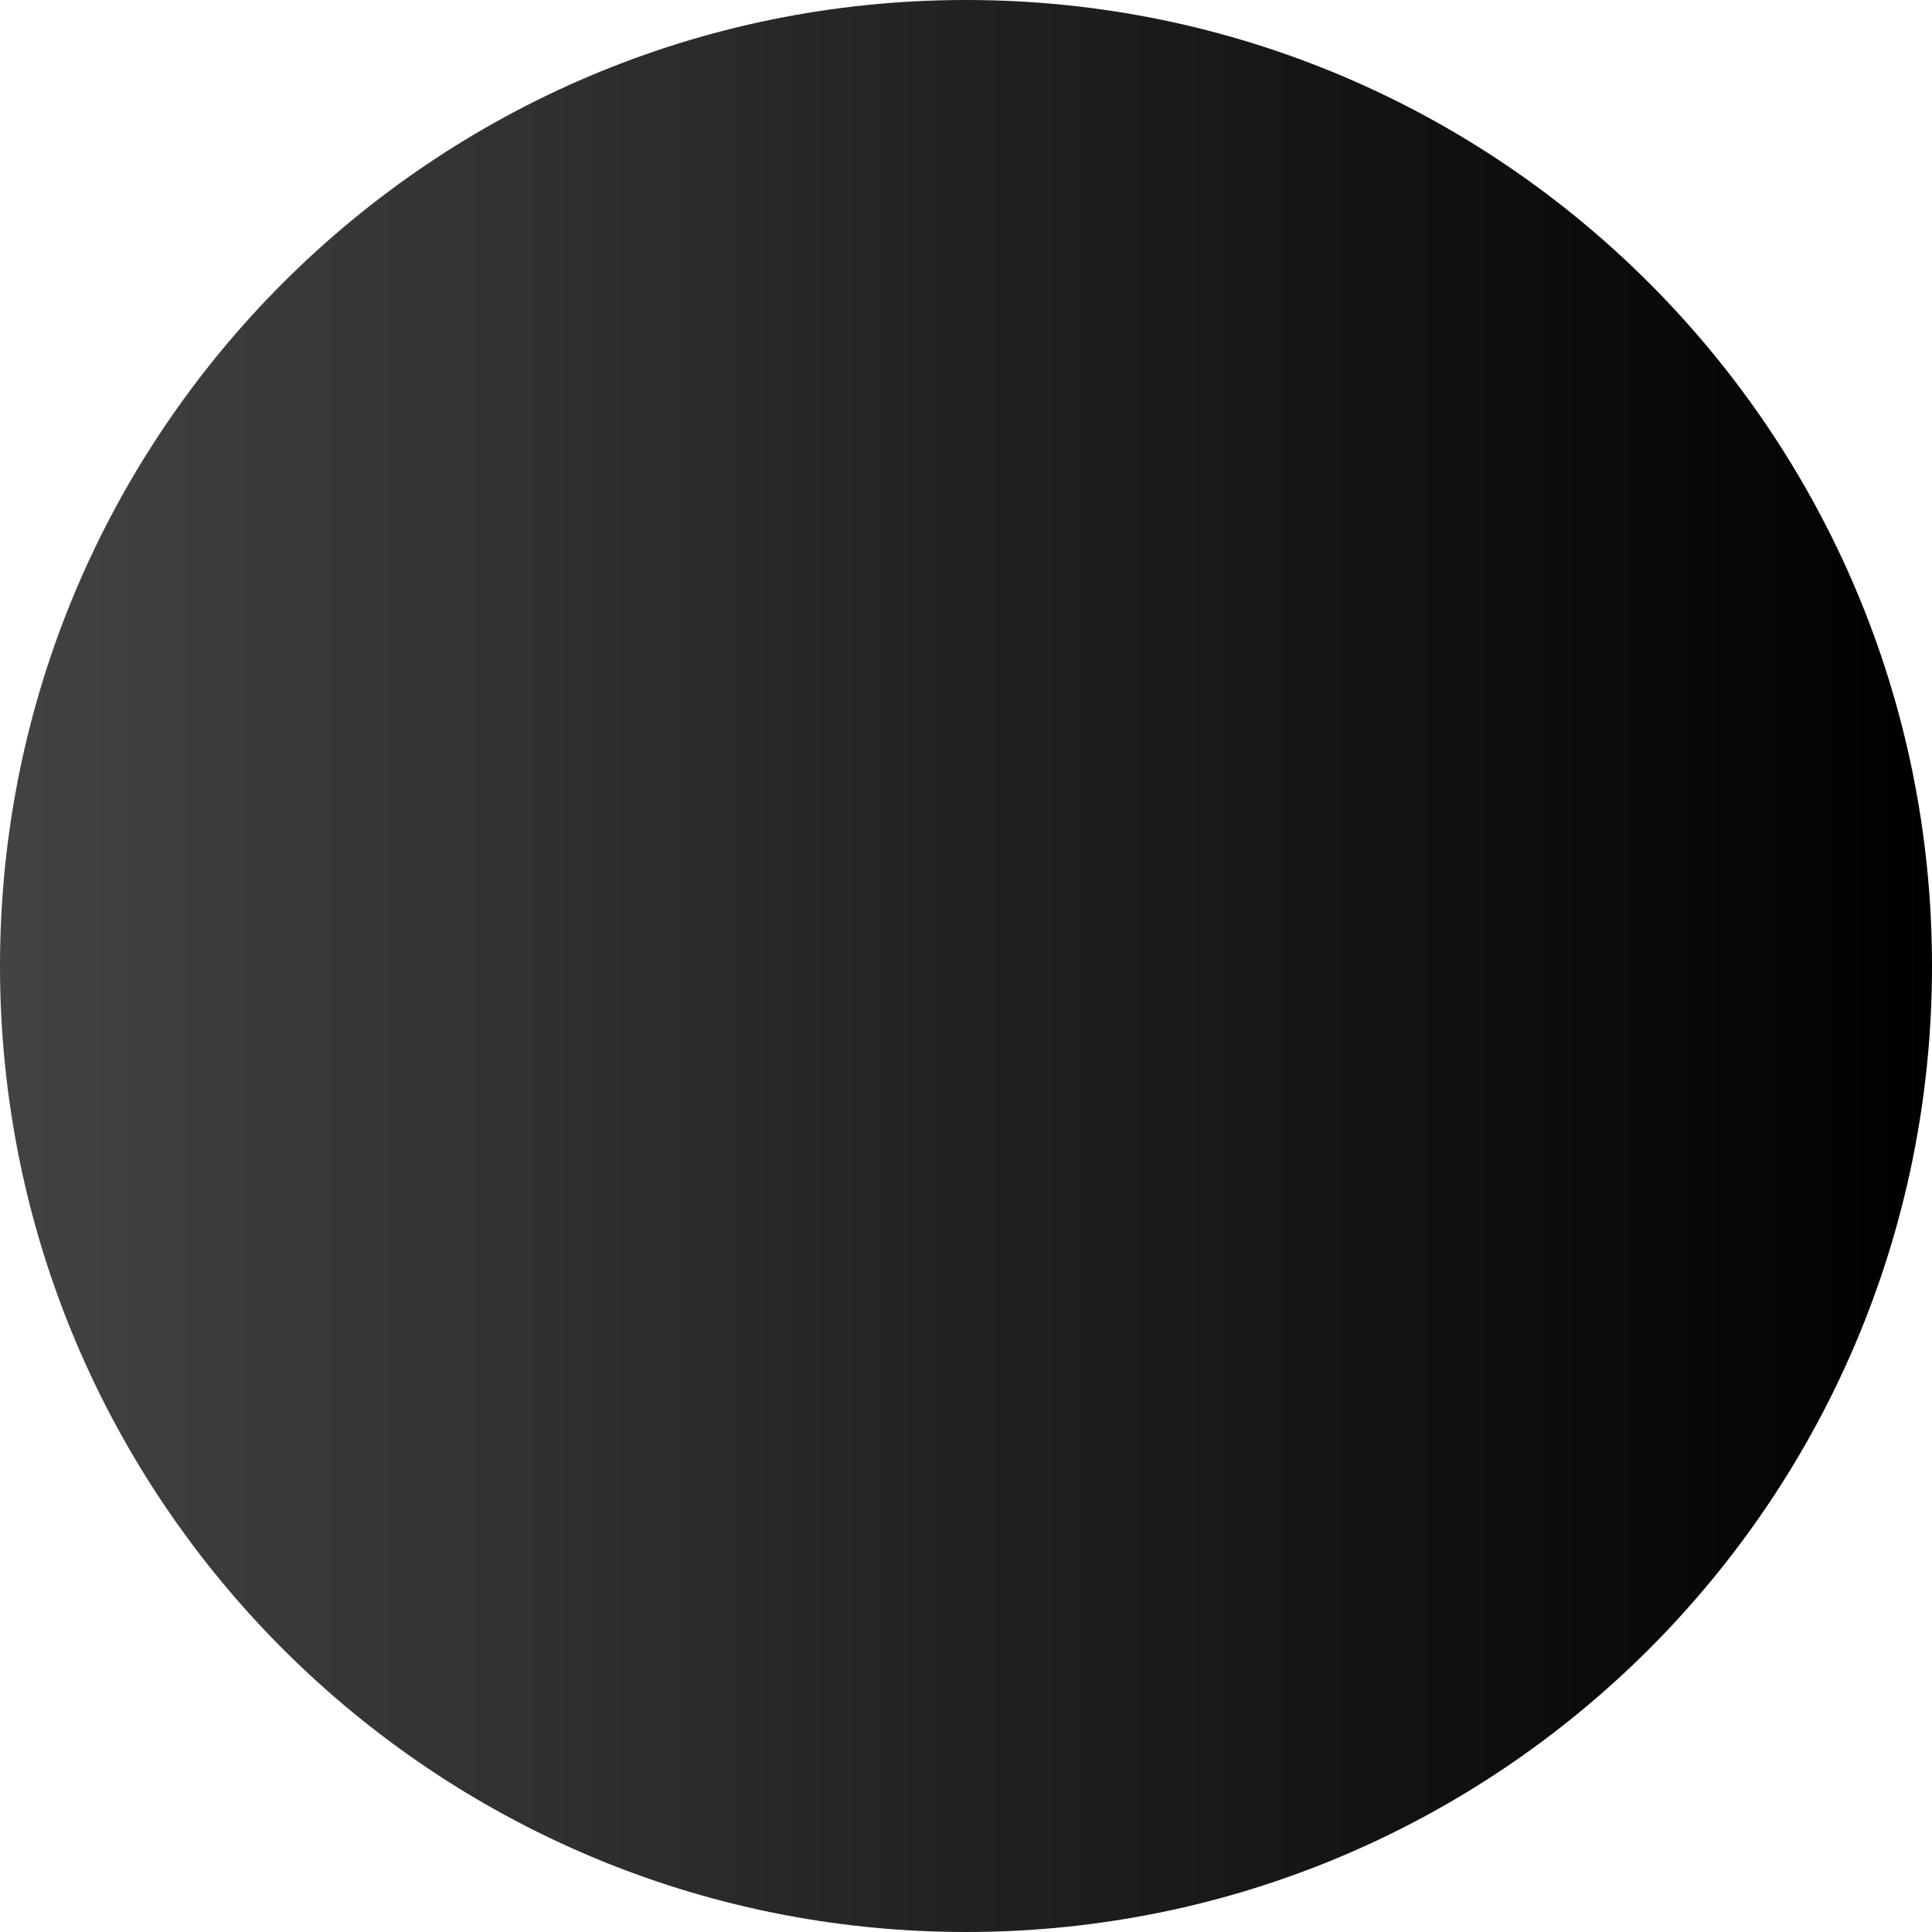 <?xml version="1.0" encoding="UTF-8"?> <svg xmlns="http://www.w3.org/2000/svg" width="356" height="356" viewBox="0 0 356 356" fill="none"> <path d="M0 178C0 79.693 79.693 0 178 0V0C276.307 0 356 79.693 356 178V178C356 276.307 276.307 356 178 356V356C79.693 356 0 276.307 0 178V178Z" fill="url(#paint0_linear_60_253)"></path> <defs> <linearGradient id="paint0_linear_60_253" x1="0" y1="178" x2="356" y2="178" gradientUnits="userSpaceOnUse"> <stop stop-color="#434343"></stop> <stop offset="1"></stop> </linearGradient> </defs> </svg> 